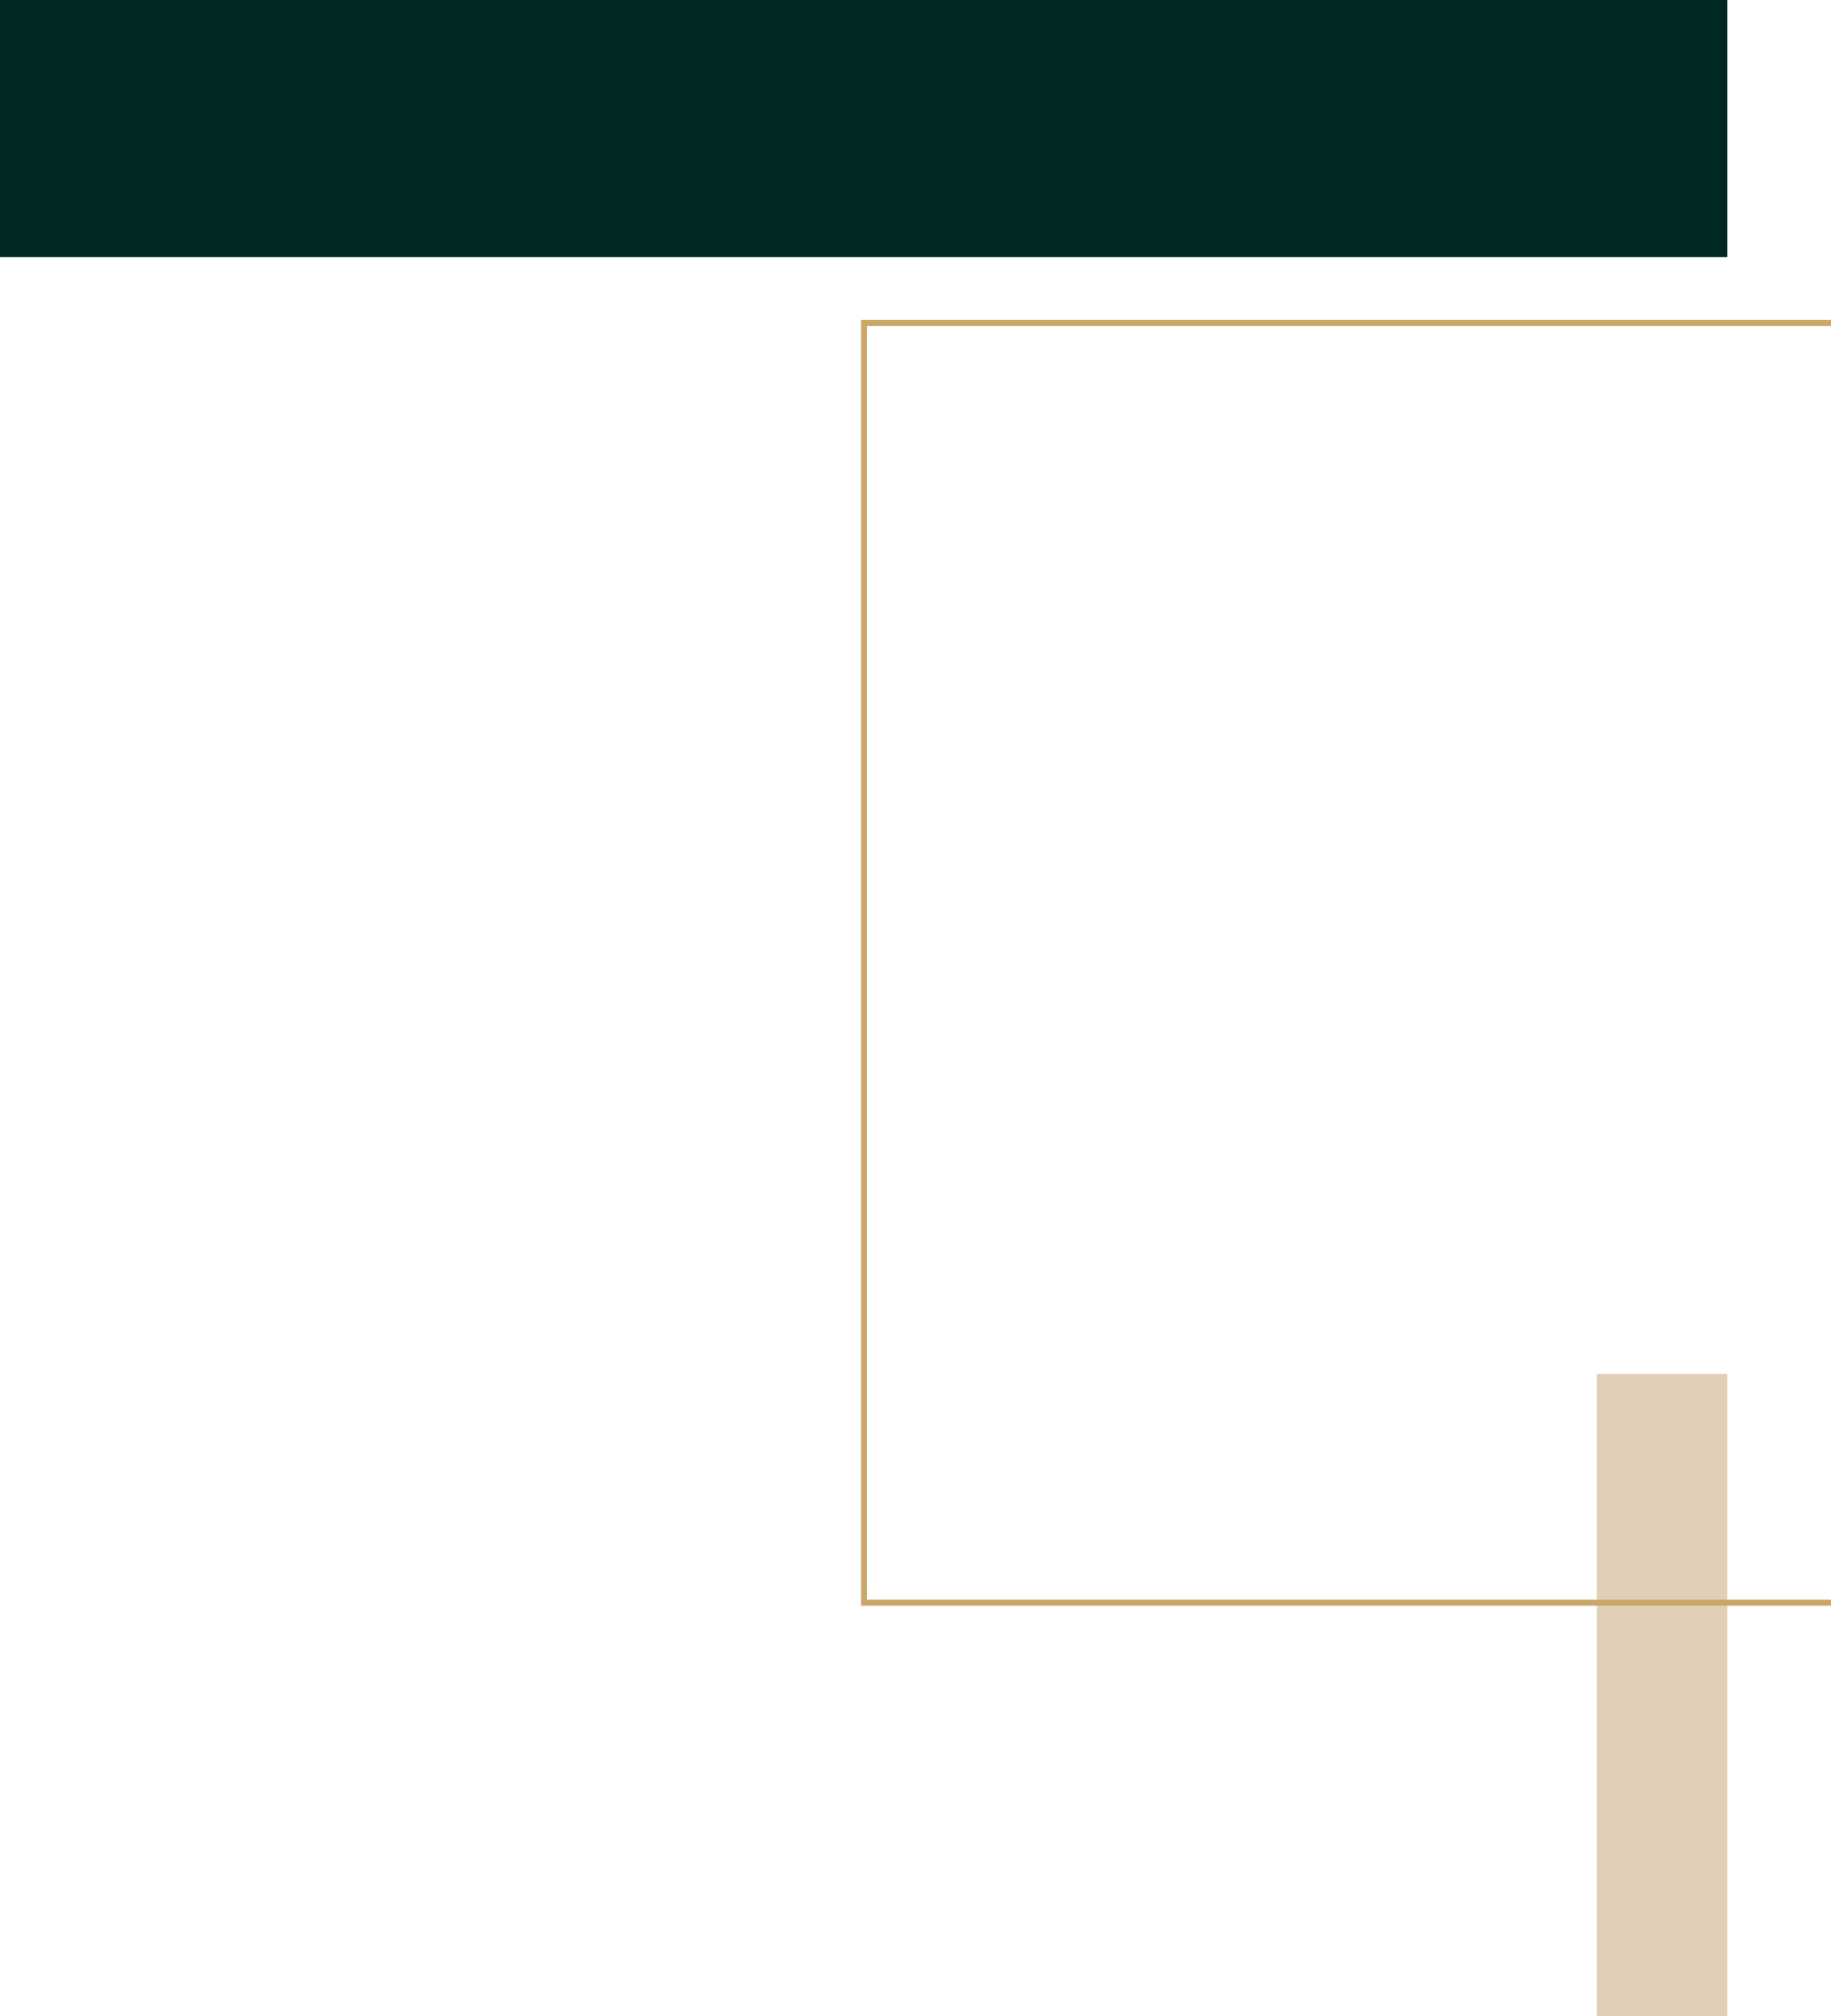 <svg xmlns="http://www.w3.org/2000/svg" viewBox="0 0 912.7 1005.2"><defs><style>.cls-1{fill:#e0d0b8;}.cls-2{fill:#002925;}.cls-3{fill:none;stroke:#caa767;stroke-miterlimit:10;stroke-width:3px;}</style></defs><g id="Layer_2" data-name="Layer 2"><g id="Layer_1-2" data-name="Layer 1"><rect id="Rectangle_105" data-name="Rectangle 105" class="cls-1" x="796" y="685" width="65" height="320.2"/><rect id="Rectangle_98" data-name="Rectangle 98" class="cls-2" width="861" height="128.2"/><polyline class="cls-3" points="912.7 799 430.7 799 430.7 161 912.7 161"/></g></g></svg>